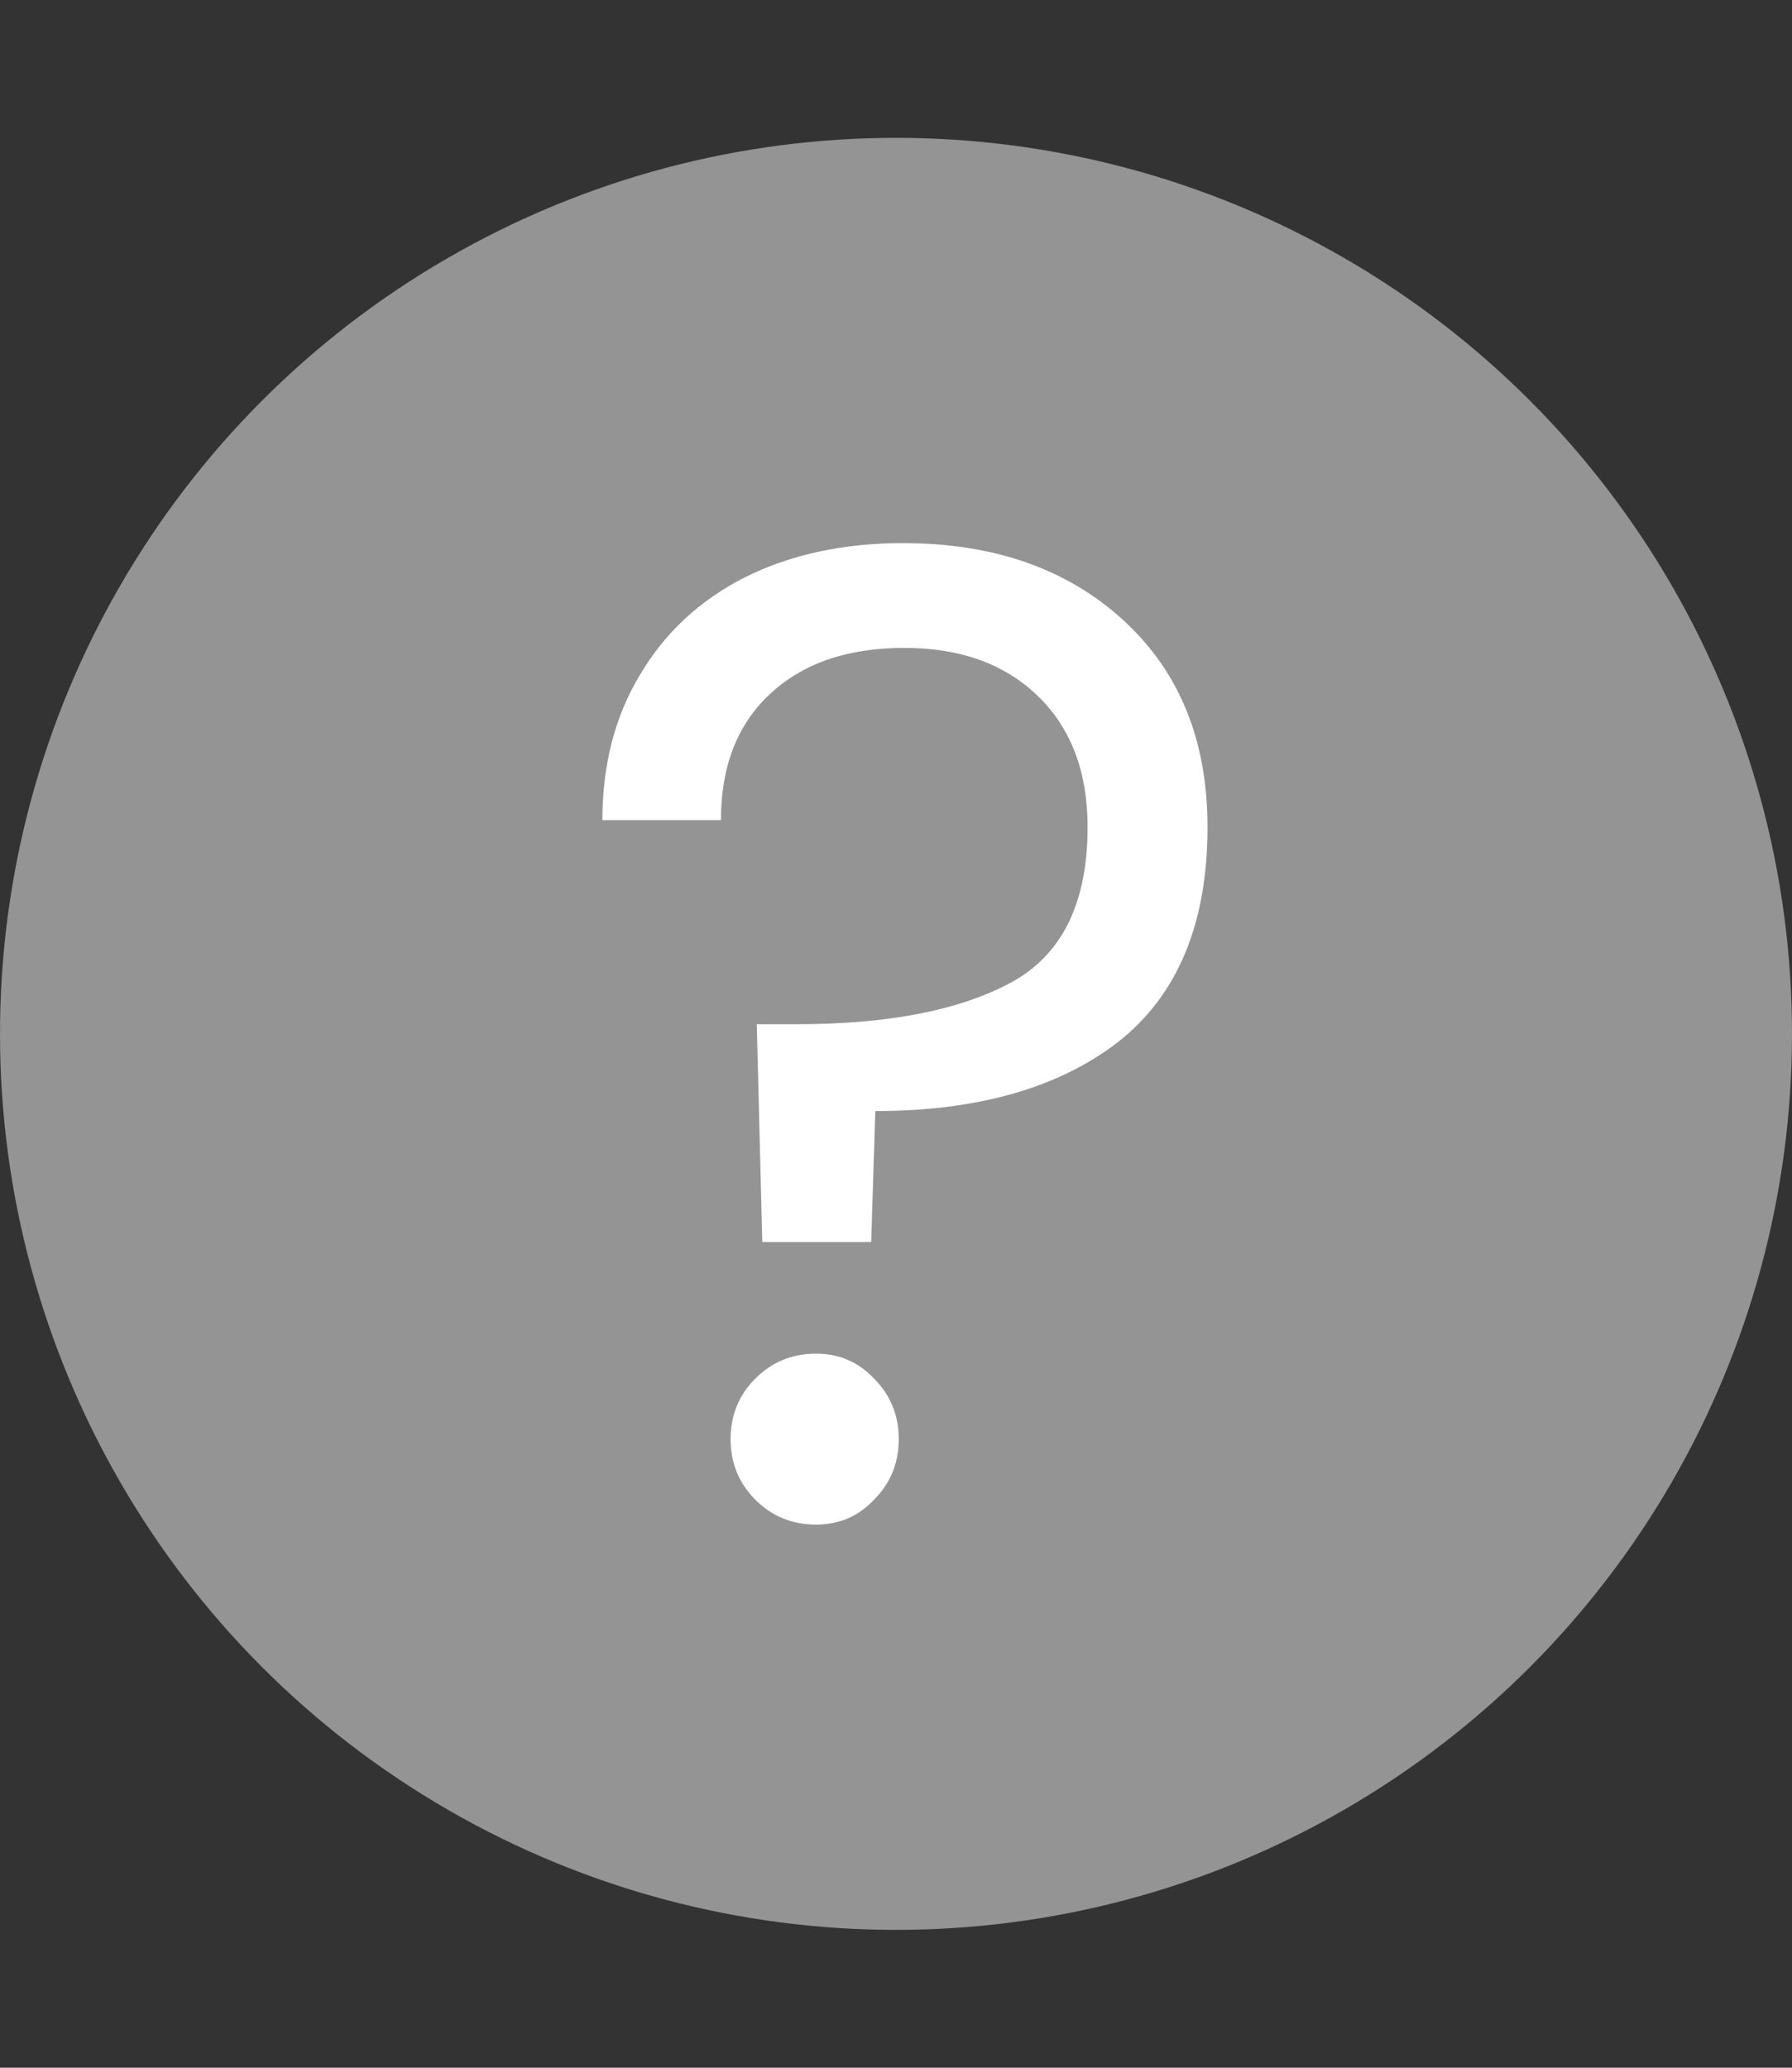 <svg width="13" height="15" viewBox="0 0 13 15" fill="none" xmlns="http://www.w3.org/2000/svg">
<rect x="0" y="0" width="13" height="15" fill="#333333" stroke="none"/>
<circle cx="6.5" cy="7.5" r="6.5" fill="#949494"/>
<path d="M6.55 3.94C7.21 3.94 7.743 4.127 8.15 4.5C8.557 4.873 8.76 5.373 8.76 6C8.76 6.7 8.543 7.22 8.11 7.56C7.677 7.893 7.09 8.06 6.35 8.06L6.32 9.01H5.53L5.49 7.43H5.78C6.44 7.43 6.957 7.33 7.33 7.13C7.703 6.93 7.89 6.553 7.89 6C7.89 5.6 7.77 5.283 7.53 5.05C7.29 4.817 6.967 4.7 6.56 4.7C6.147 4.7 5.82 4.813 5.58 5.04C5.347 5.26 5.23 5.563 5.23 5.95H4.37C4.37 5.55 4.46 5.2 4.64 4.9C4.82 4.593 5.073 4.357 5.4 4.19C5.733 4.023 6.117 3.94 6.55 3.94ZM5.92 11.06C5.747 11.06 5.6 11 5.48 10.88C5.36 10.76 5.3 10.613 5.3 10.44C5.3 10.267 5.36 10.12 5.48 10C5.6 9.88 5.747 9.82 5.92 9.82C6.087 9.82 6.227 9.88 6.34 10C6.46 10.12 6.52 10.267 6.52 10.44C6.52 10.613 6.46 10.76 6.34 10.88C6.227 11 6.087 11.06 5.92 11.06Z" fill="white"/>
</svg>
